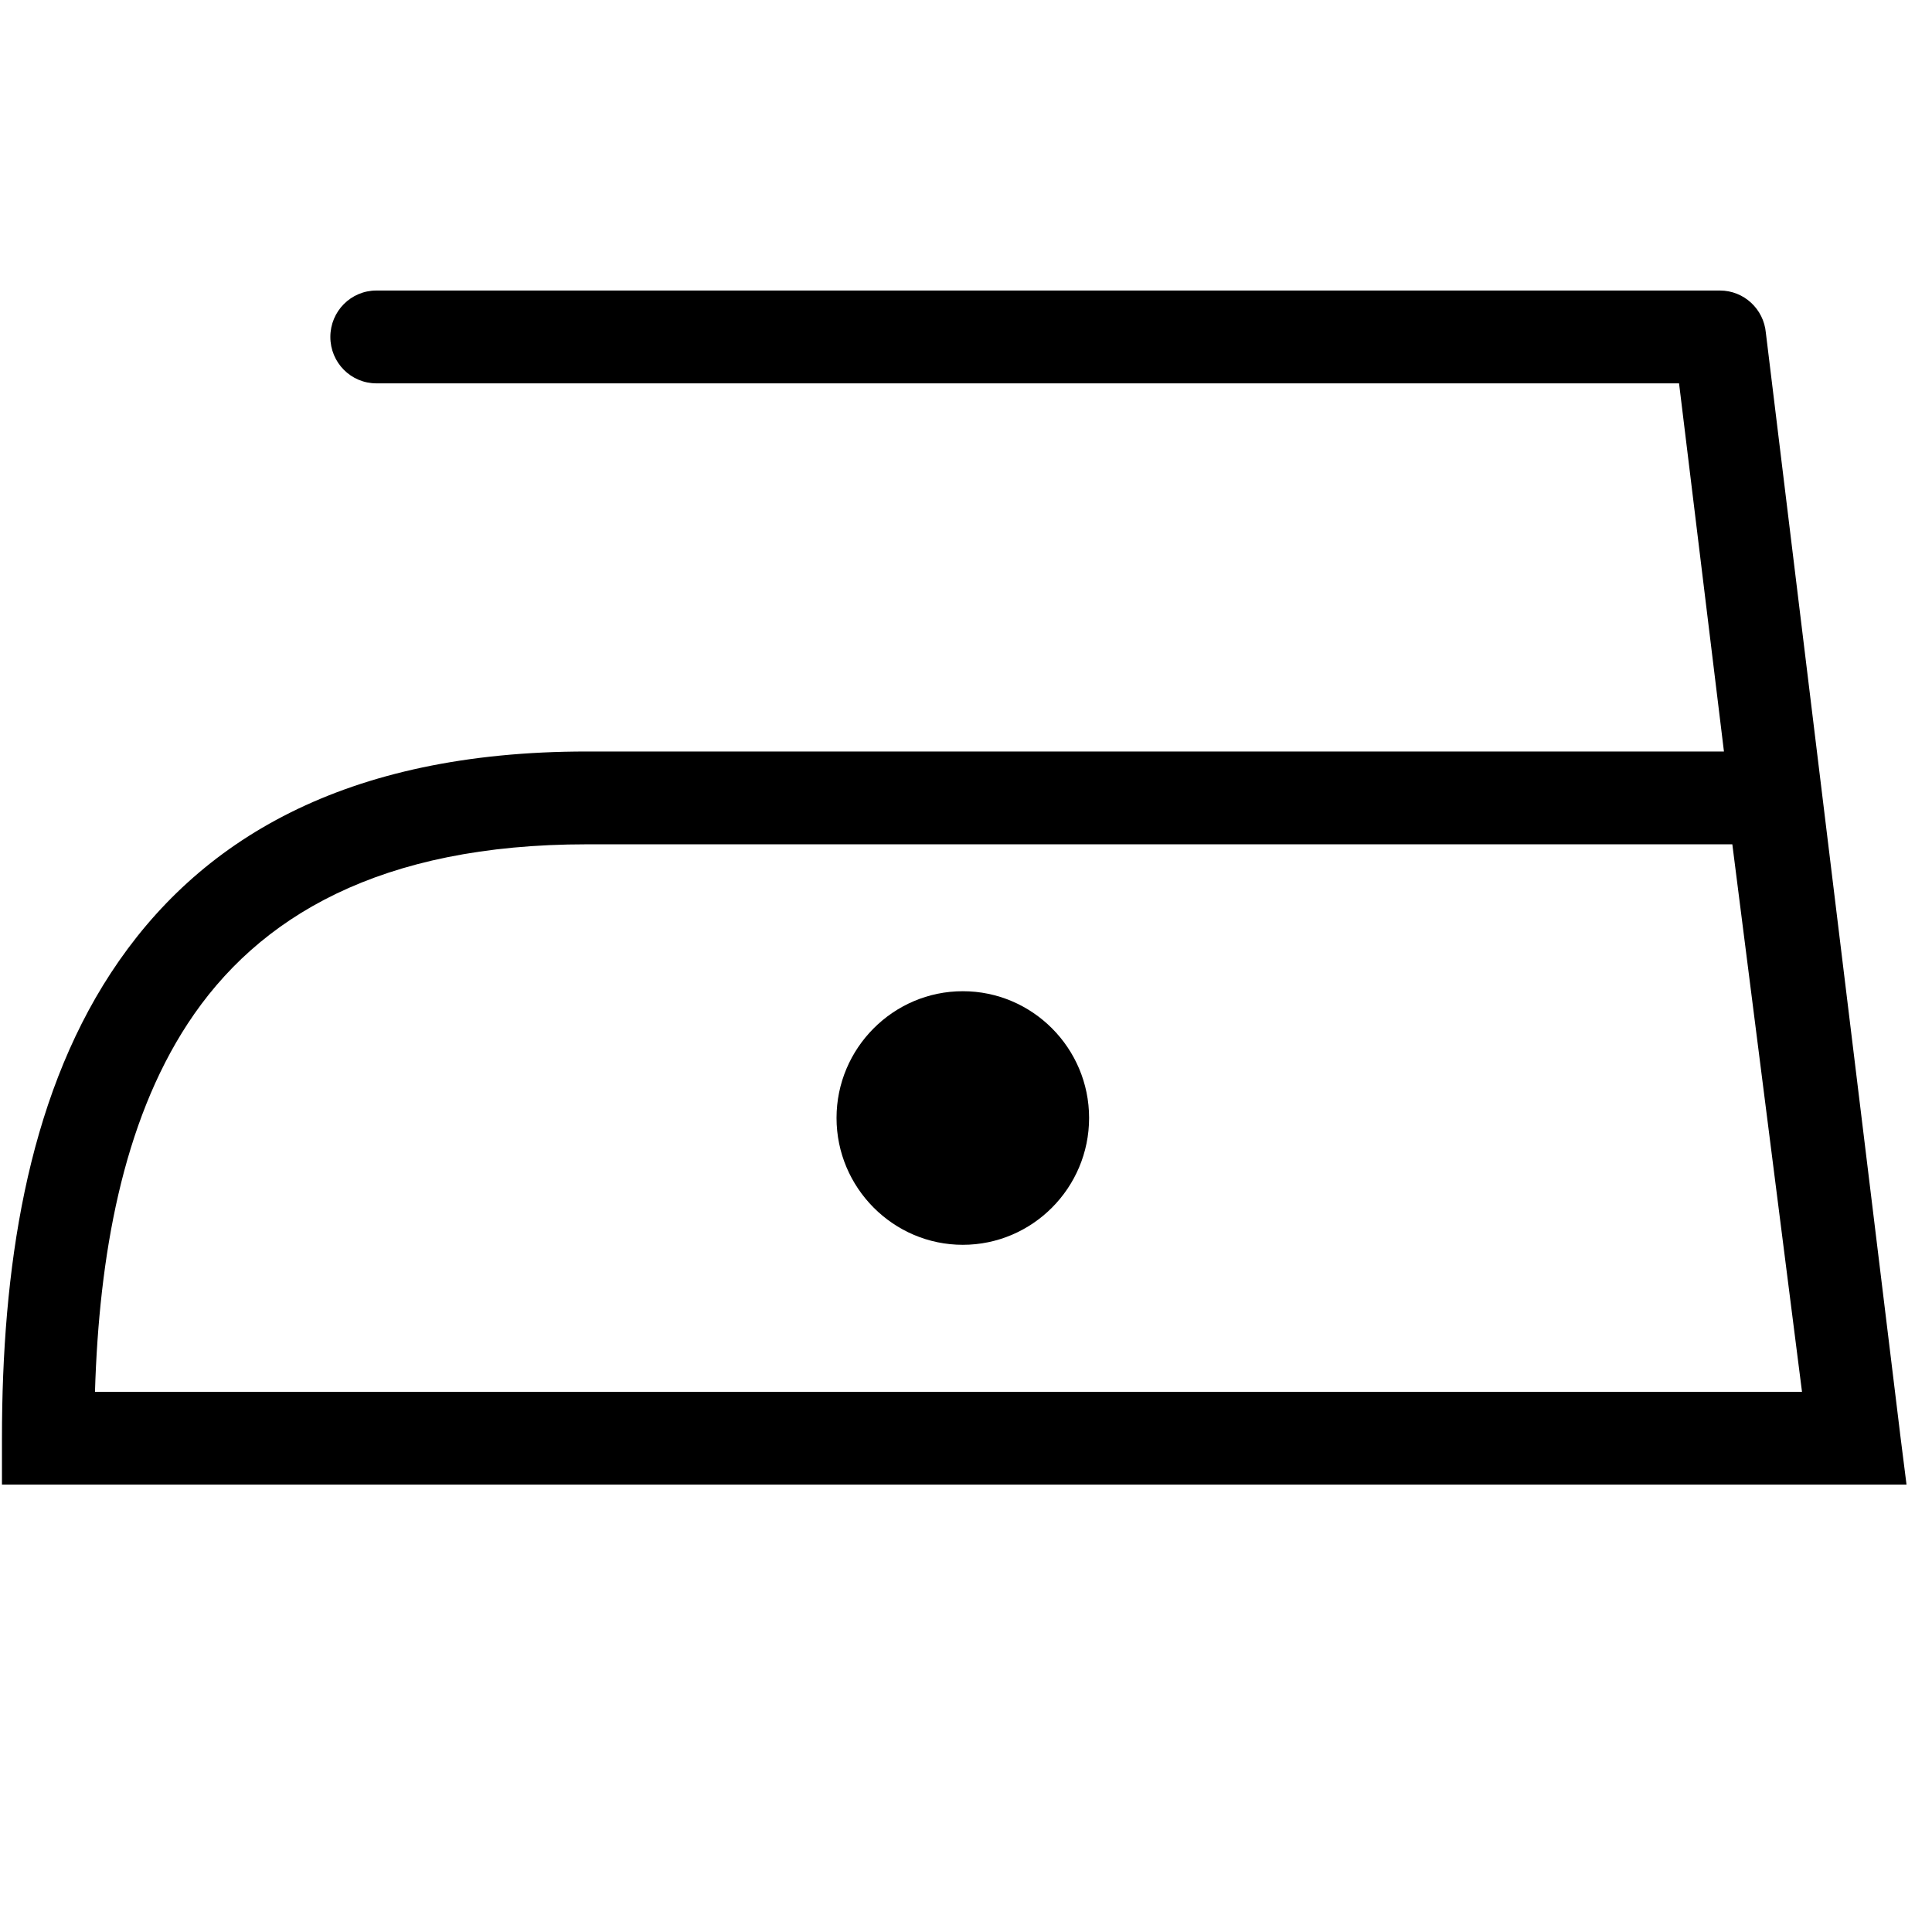<?xml version="1.0" encoding="UTF-8"?>
<svg id="Layer_1" data-name="Layer 1" xmlns="http://www.w3.org/2000/svg" viewBox="0 0 800 800">
  <path d="M398.68,410.44c-28.8,0-52.29,23.59-52.29,52.48s23.49,52.53,52.29,52.53,52.29-23.59,52.29-52.53-23.49-52.48-52.29-52.48Z"/>
  <path d="M786.74,593.29s0-.05,0-.08l-55.54-455.43c-.89-9.82-9.07-17.48-19.03-17.48H155.87c-10.57,0-19.08,8.6-19.08,19.22s8.5,19.22,19.08,19.22H695.26l18.59,152.44H243.01c-100.31,0-161.11,36.7-197.1,91.71C10.86,456.45,.81,526.27,.81,595.53v19.22H789.45l-2.71-21.46Zm-747.41-16.98c1.69-56.34,11.42-111.17,38.39-152.42,29.13-44.54,79.92-74.28,165.29-74.28h474.31l28.85,226.7H39.33Z"/>
</svg>